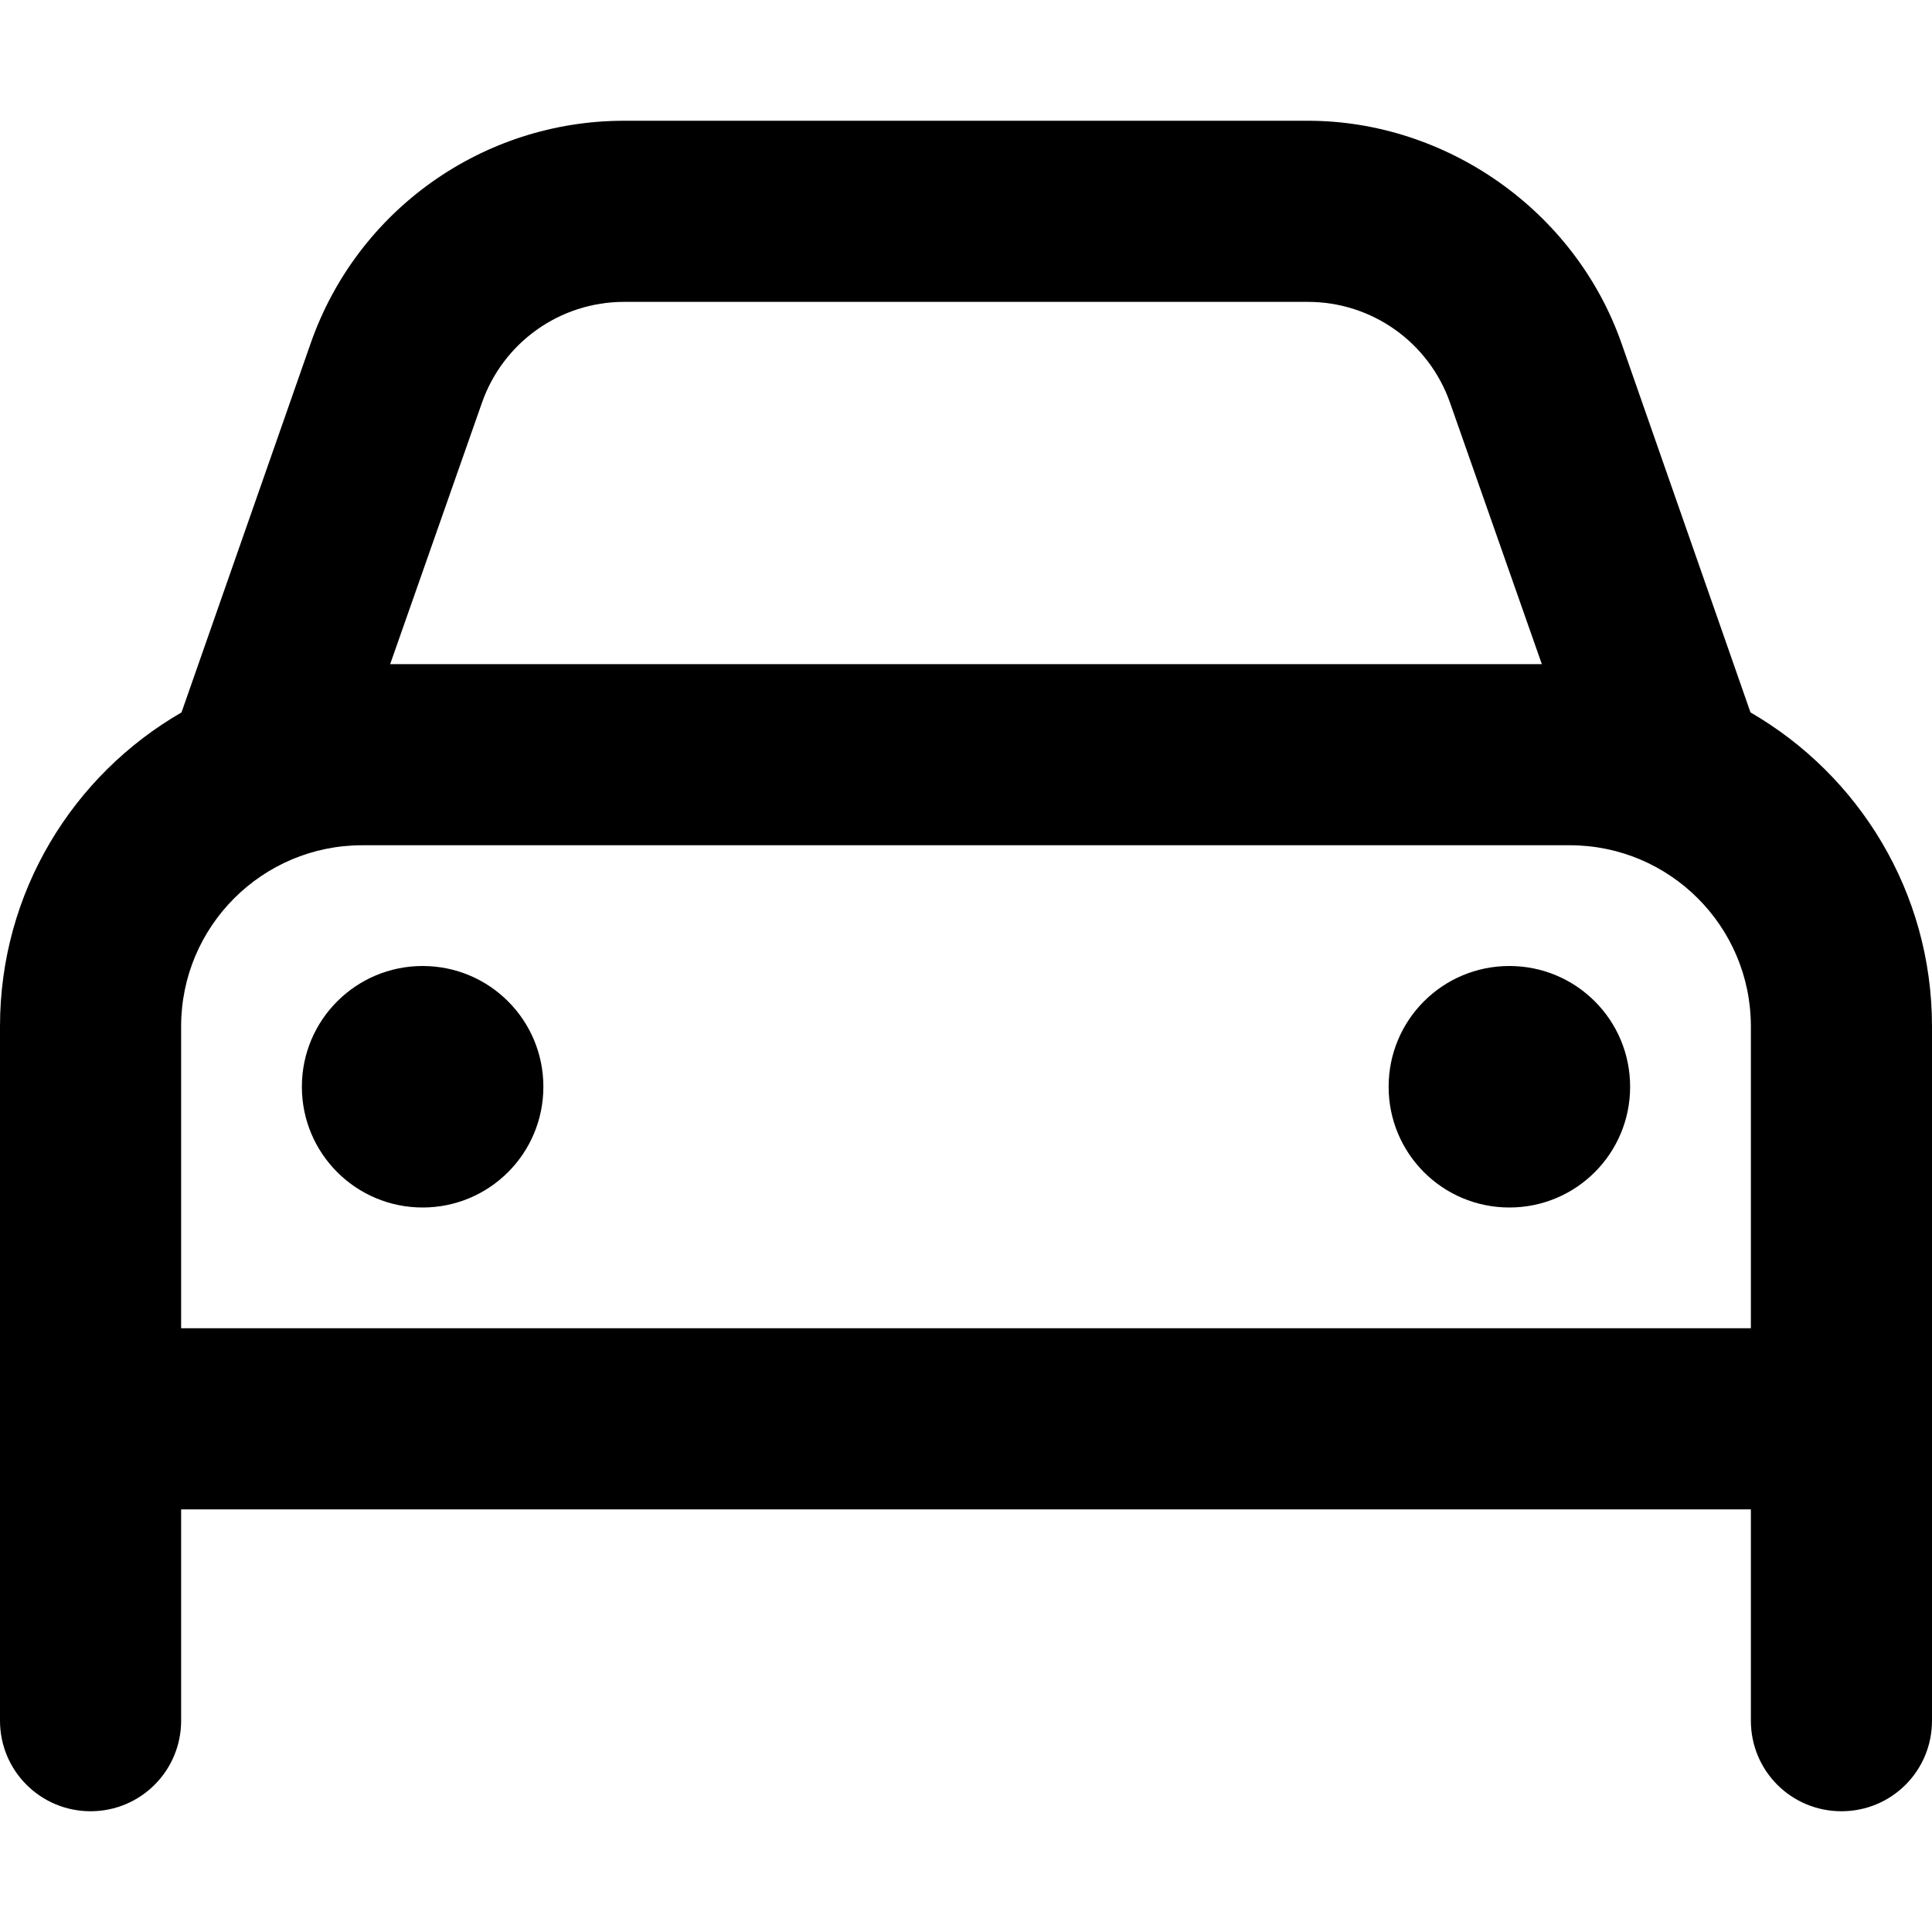<svg xmlns="http://www.w3.org/2000/svg" viewBox="0 0 512 512"><!--! Font Awesome Pro 6.0.0-beta3 by @fontawesome - https://fontawesome.com License - https://fontawesome.com/license (Commercial License) Copyright 2021 Fonticons, Inc. --><path d="M80 288C80 270.3 94.33 256 112 256C129.7 256 144 270.3 144 288C144 305.7 129.7 320 112 320C94.33 320 80 305.7 80 288zM432 288C432 305.7 417.7 320 400 320C382.3 320 368 305.7 368 288C368 270.3 382.3 256 400 256C417.7 256 432 270.3 432 288zM48.1 188.8L82.35 90.93C94.7 55.63 128 32 165.4 32H346.6C383.1 32 417.3 55.63 429.7 90.93L463.9 188.8C492.6 205.4 512 236.4 512 272V456C512 469.3 501.3 480 488 480C474.7 480 464 469.3 464 456V400H48V456C48 469.3 37.25 480 24 480C10.75 480 0 469.3 0 456V272C0 236.4 19.35 205.4 48.1 188.8V188.8zM103.4 176H408.6L384.3 106.8C378.7 90.74 363.6 80 346.6 80H165.4C148.4 80 133.3 90.74 127.7 106.8L103.4 176zM416 224H96C69.49 224 48 245.5 48 272V352H464V272C464 245.5 442.5 224 416 224z"/></svg>